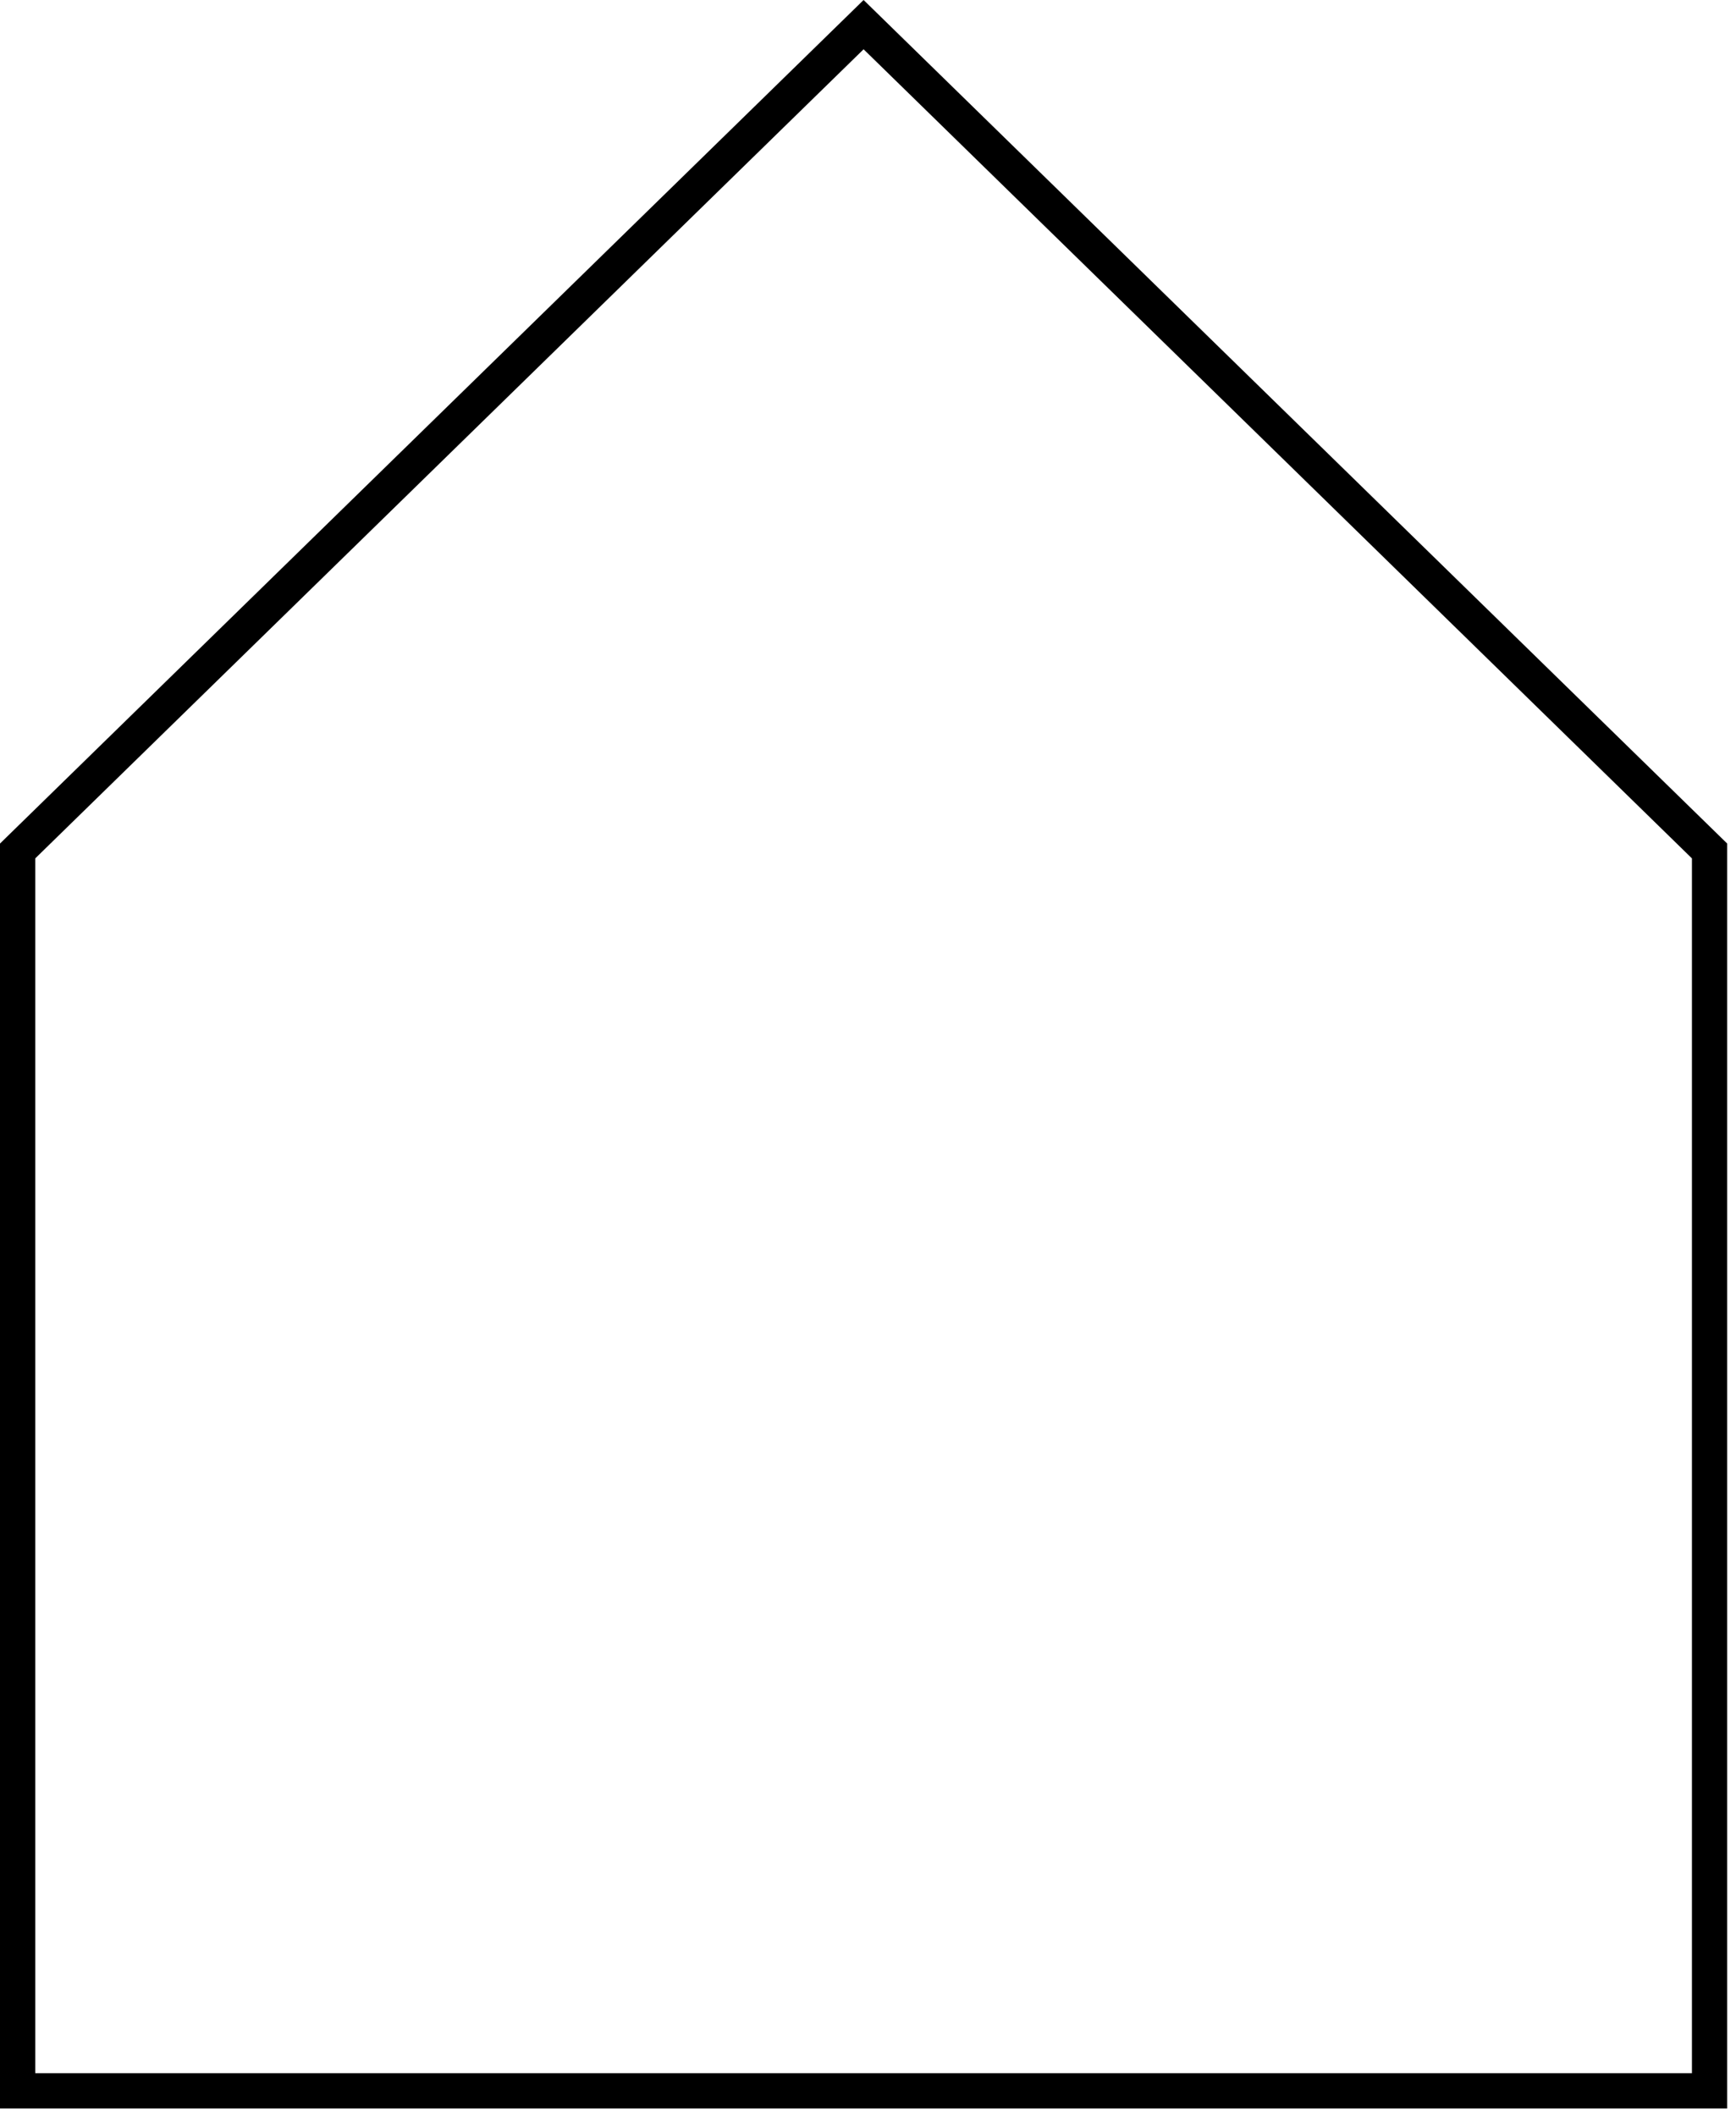<?xml version="1.0" encoding="utf-8"?>
<!-- Generator: Adobe Illustrator 14.0.0, SVG Export Plug-In . SVG Version: 6.00 Build 43363)  -->
<!DOCTYPE svg PUBLIC "-//W3C//DTD SVG 1.1//EN" "http://www.w3.org/Graphics/SVG/1.1/DTD/svg11.dtd">
<svg version="1.1" id="Livello_1" xmlns="http://www.w3.org/2000/svg" xmlns:xlink="http://www.w3.org/1999/xlink" x="0px" y="0px"
	 width="197px" height="240px" viewBox="0 0 197 240" enable-background="new 0 0 197 240" xml:space="preserve">
<path d="M196,239.172H0V95.687l0.603-0.589L98,0l98,95.687V239.172L196,239.172z M4,235.172h188V97.371L98,5.59L4,97.371V235.172
	L4,235.172z"/>
</svg>
